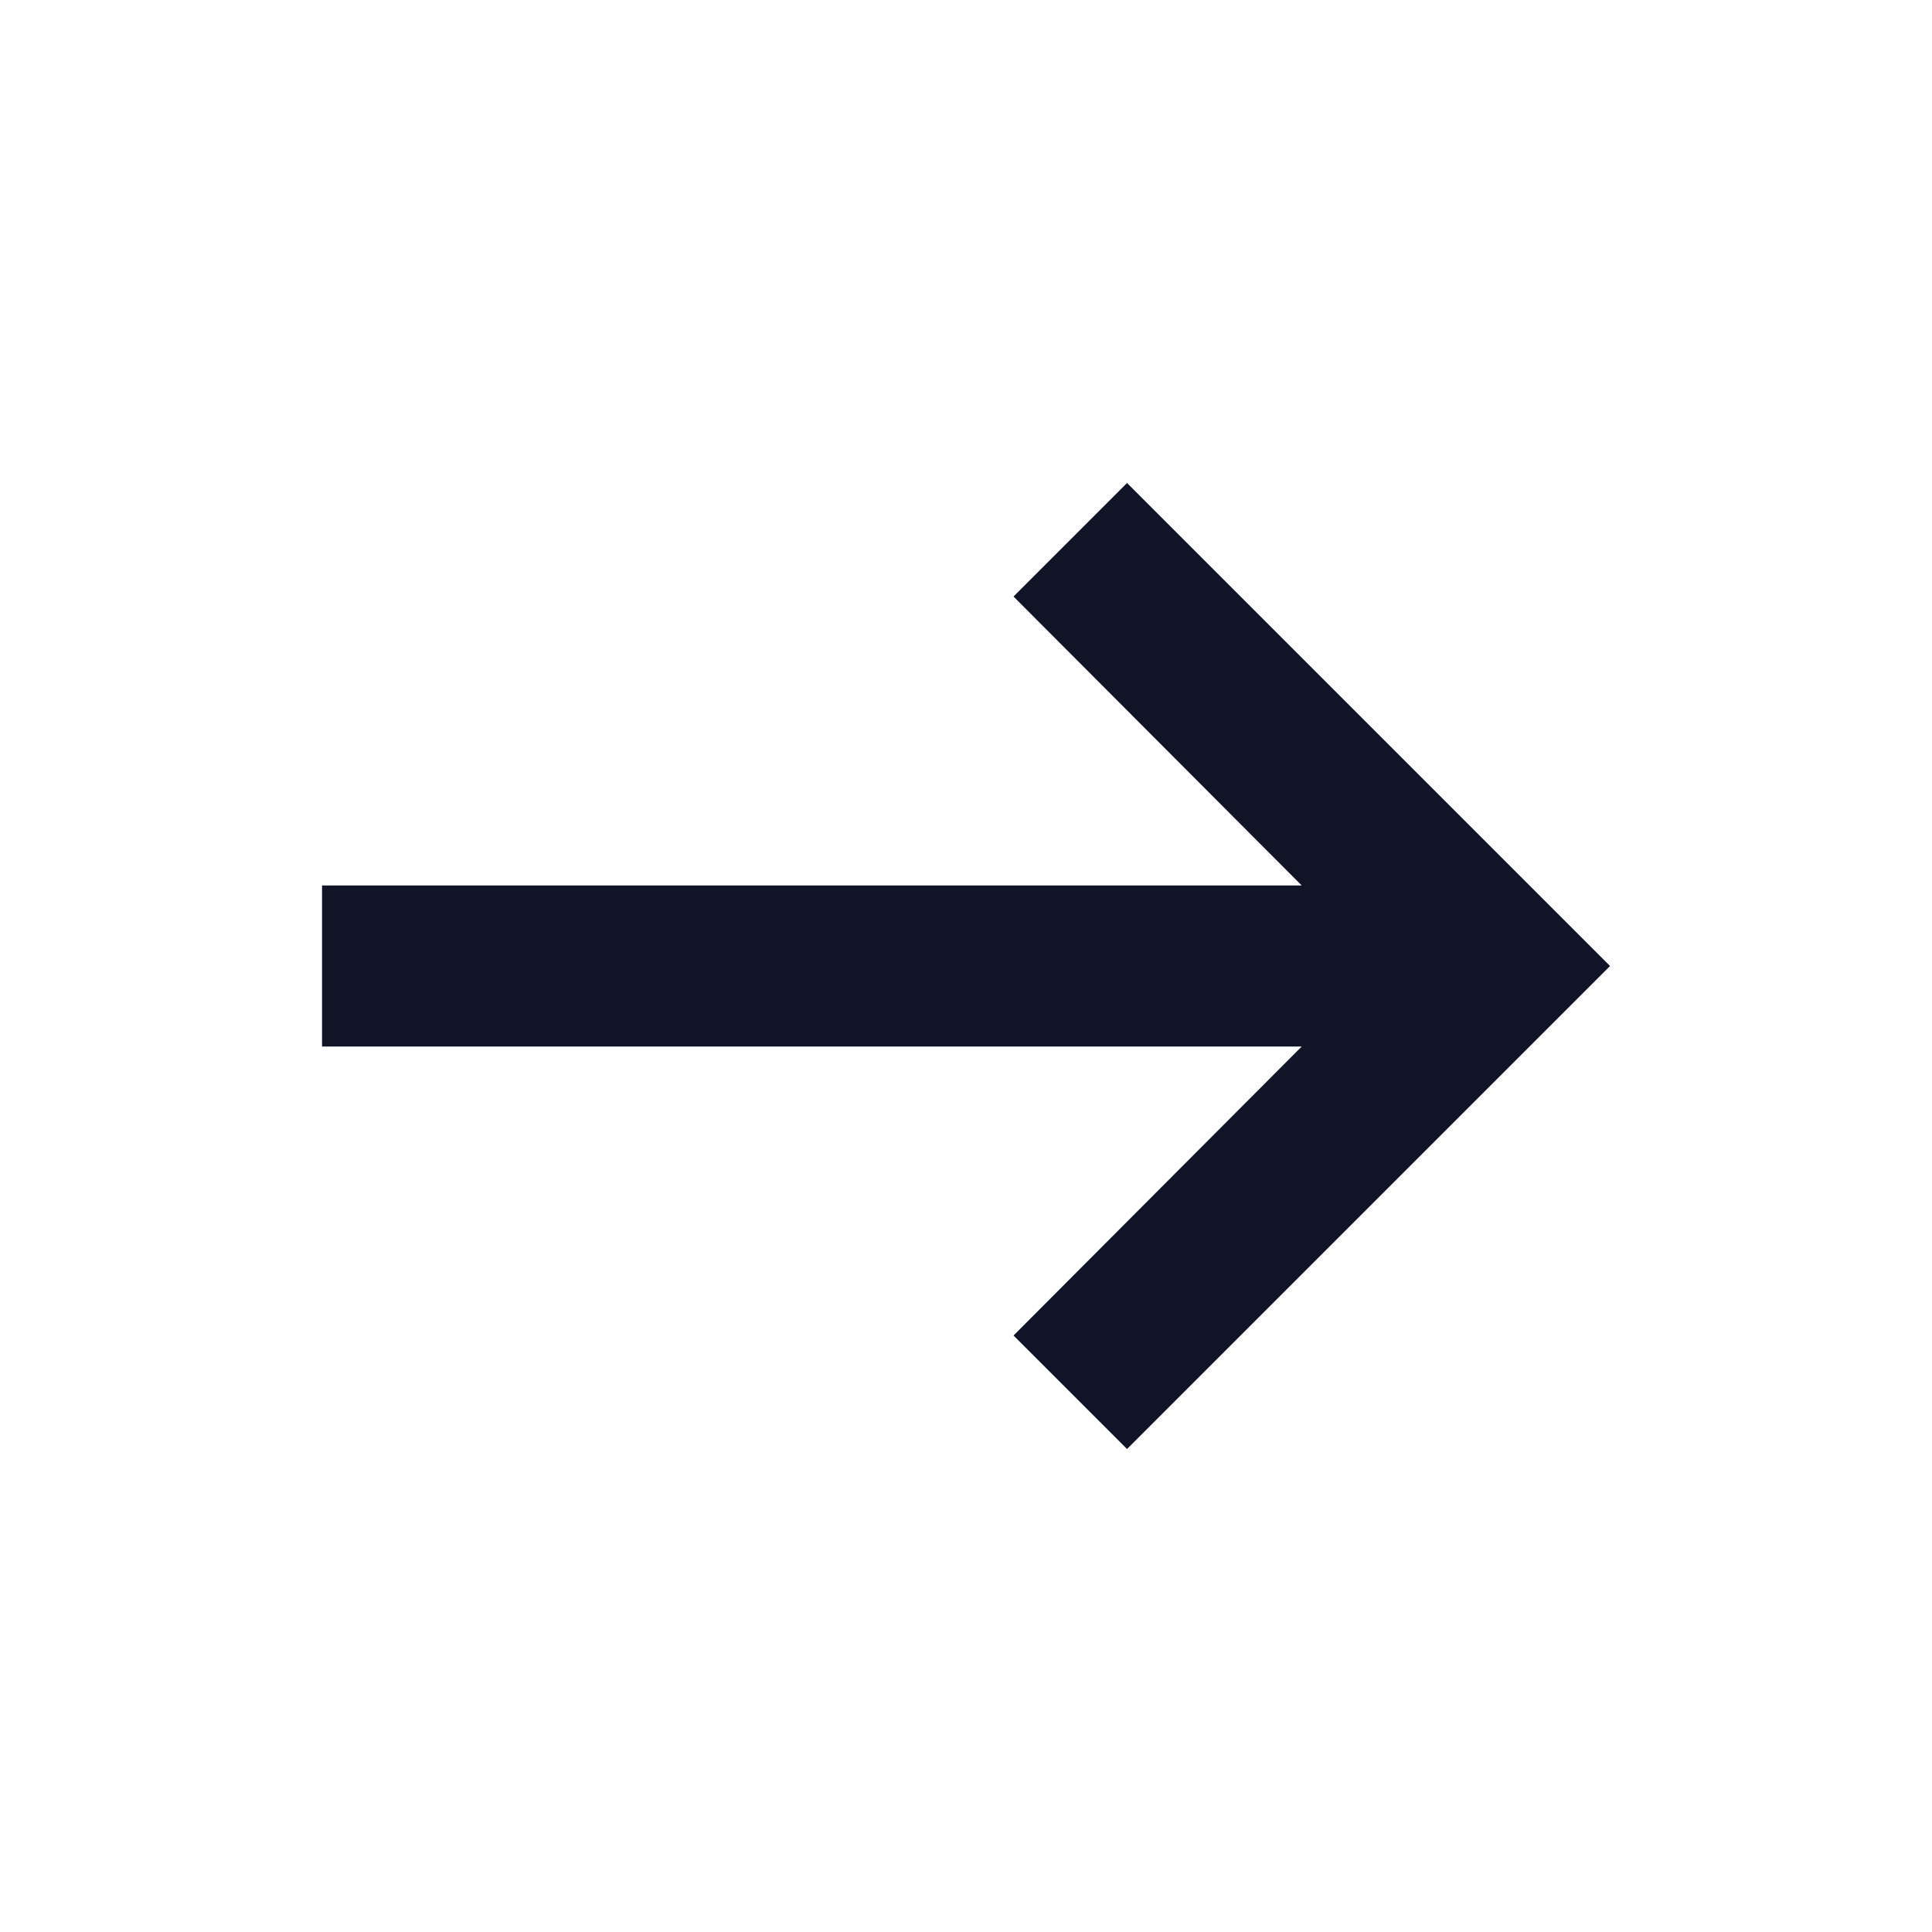 <?xml version="1.0" encoding="UTF-8"?> <svg xmlns="http://www.w3.org/2000/svg" width="70" height="70" viewBox="0 0 70 70" fill="none"> <mask id="mask0_486_432" style="mask-type:luminance" maskUnits="userSpaceOnUse" x="0" y="0" width="70" height="70"> <rect width="70" height="70" fill="white"></rect> </mask> <g mask="url(#mask0_486_432)"> <path d="M47.164 37.917L36.722 48.388L40.835 52.5L58.335 35L40.835 17.5L36.722 21.613L47.164 32.083L11.668 32.083L11.668 37.917L47.164 37.917Z" fill="#101426"></path> </g> </svg> 